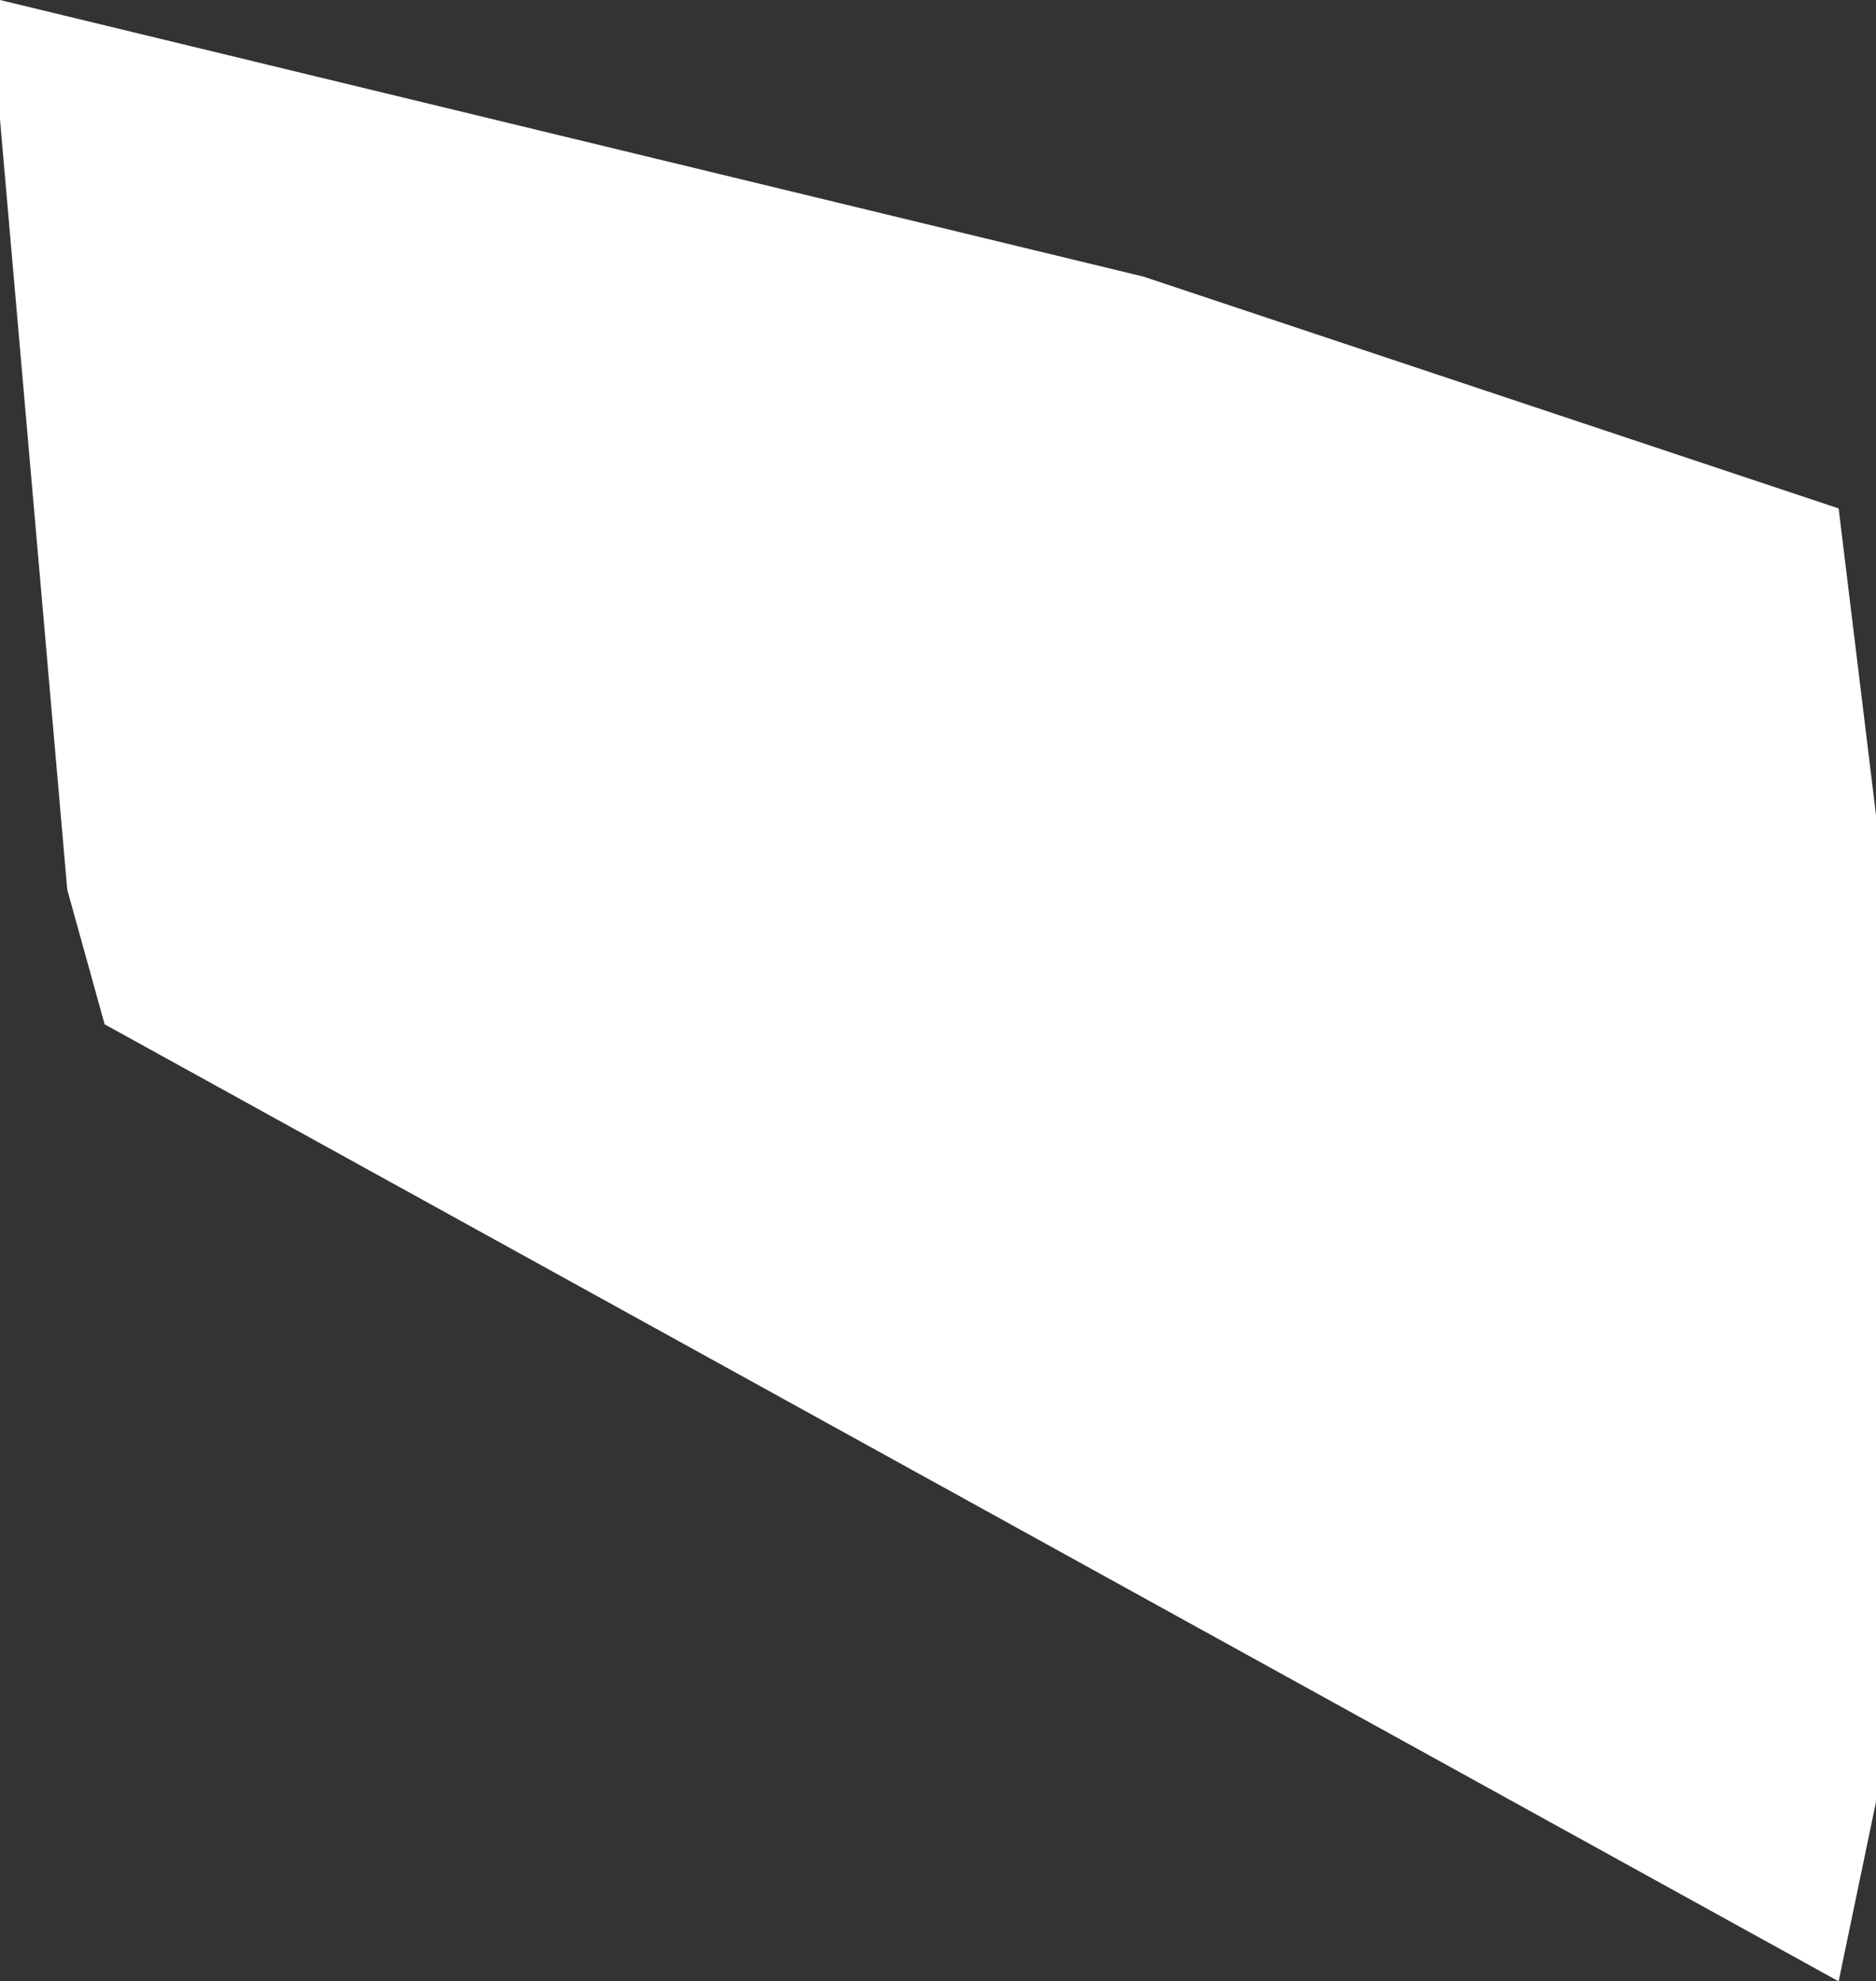 <?xml version="1.0" encoding="UTF-8" standalone="no"?>
<svg xmlns:xlink="http://www.w3.org/1999/xlink" height="13.25px" width="12.55px" xmlns="http://www.w3.org/2000/svg">
  <rect width="100%" height="100%" fill="#333333" stroke="none"/>
  <g transform="matrix(1.0, 0.0, 0.0, 1.0, 6.25, 6.6)">
    <path d="M-6.25 -6.6 L1.4 -4.75 6.05 -3.2 6.3 -1.15 6.3 5.45 6.05 6.65 -5.55 0.25 -5.8 -0.65 -6.25 -5.8 -6.25 -6.6" fill="#ffffff" fill-rule="evenodd" stroke="none"/>
  </g>
</svg>
